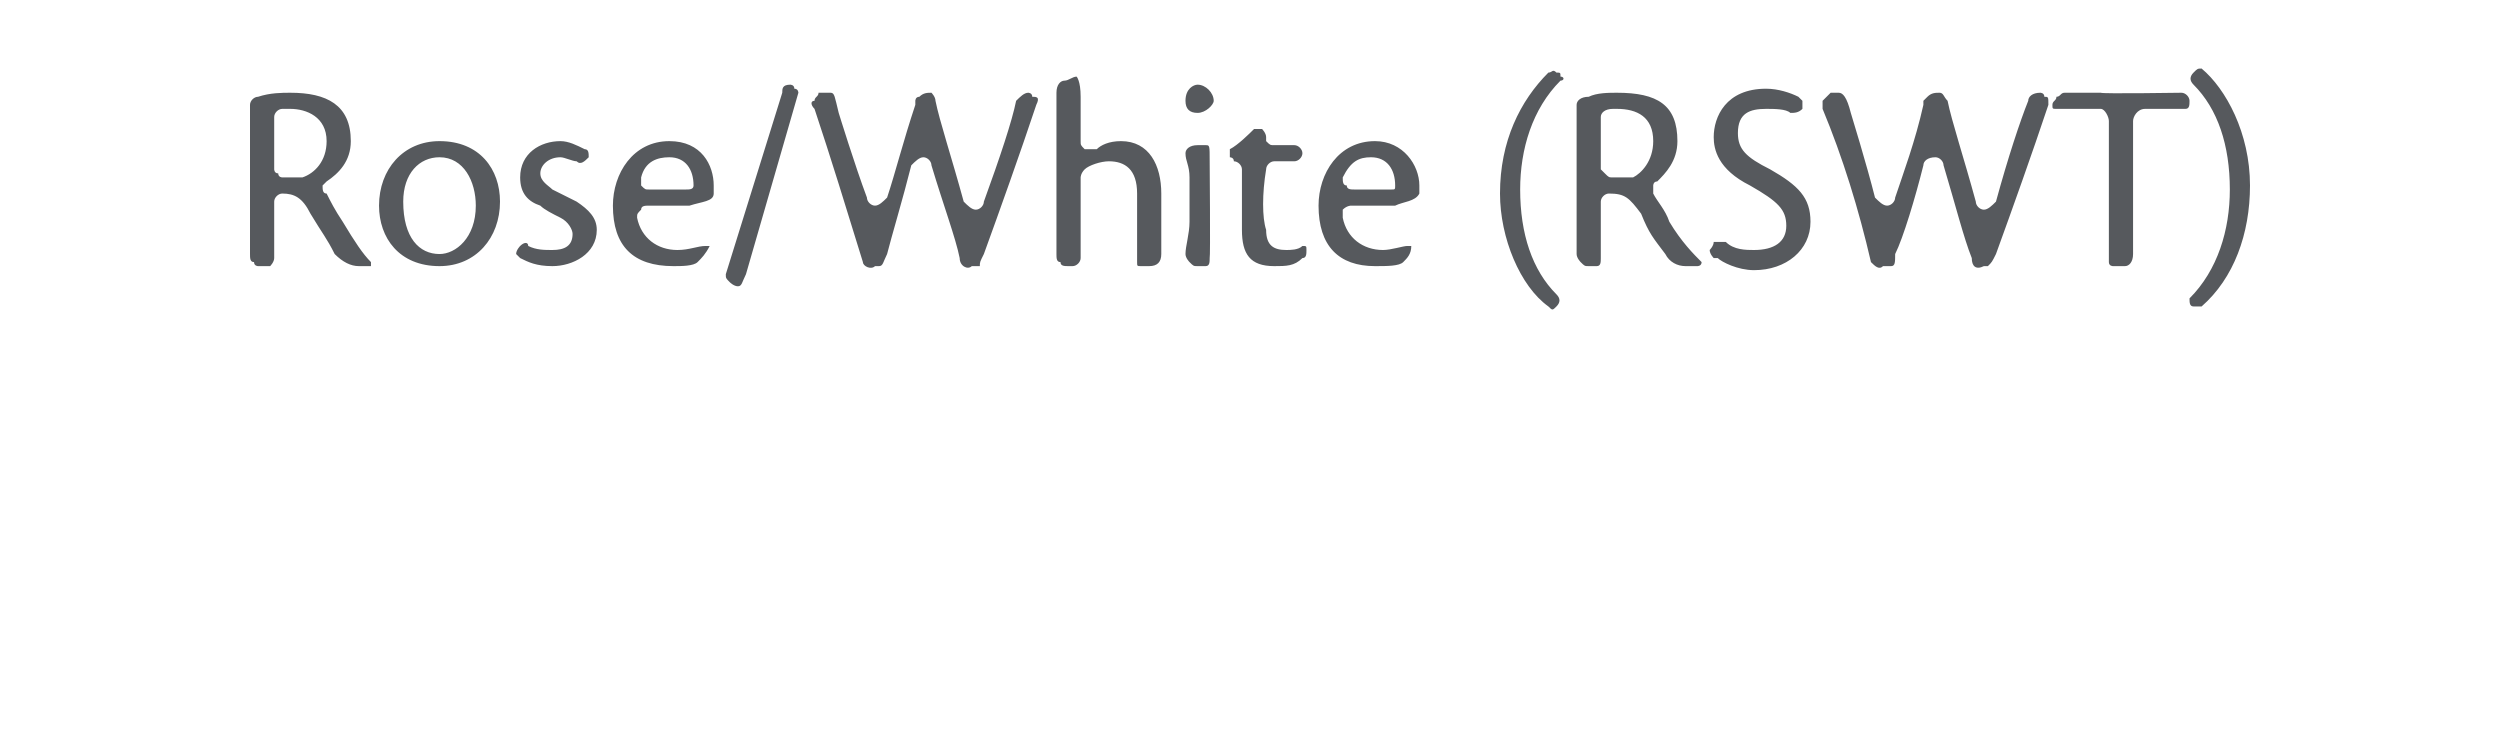 <?xml version="1.0" standalone="no"?>
<!DOCTYPE svg PUBLIC "-//W3C//DTD SVG 1.1//EN" "http://www.w3.org/Graphics/SVG/1.1/DTD/svg11.dtd">
<svg xmlns="http://www.w3.org/2000/svg" version="1.1" width="62px" height="18.3px" viewBox="0 -2 62 18.3" style="top:-2px">
  <desc>Rose/White (RSWT)</desc>
  <defs/>
  <g id="Polygon121541">
    <path d="M 8.5 3.5 C 8.8 4 9 4.3 9.2 4.5 C 9.2 4.5 9.2 4.5 9.2 4.5 C 9.2 4.6 9.2 4.6 9.2 4.6 C 9.1 4.6 9 4.6 8.9 4.6 C 8.7 4.6 8.5 4.5 8.3 4.3 C 8.1 3.9 8 3.8 7.7 3.3 C 7.5 2.9 7.3 2.8 7 2.8 C 6.9 2.8 6.8 2.9 6.8 3 C 6.8 3 6.8 4.4 6.8 4.4 C 6.8 4.5 6.7 4.6 6.7 4.6 C 6.6 4.6 6.5 4.6 6.4 4.6 C 6.4 4.6 6.3 4.6 6.3 4.5 C 6.2 4.5 6.2 4.4 6.2 4.3 C 6.2 4.1 6.2 1.1 6.2 1.1 C 6.2 0.9 6.2 0.8 6.2 0.6 C 6.2 0.5 6.3 0.4 6.4 0.4 C 6.7 0.3 7 0.3 7.2 0.3 C 8.1 0.3 8.7 0.6 8.7 1.5 C 8.7 2 8.4 2.3 8.1 2.5 C 8.1 2.5 8 2.6 8 2.6 C 8 2.7 8 2.8 8.1 2.8 C 8.2 3 8.3 3.2 8.5 3.5 C 8.5 3.5 8.5 3.5 8.5 3.5 Z M 7.5 2.4 C 7.8 2.3 8.1 2 8.1 1.5 C 8.1 0.9 7.6 0.7 7.2 0.7 C 7.1 0.7 7.1 0.7 7 0.7 C 6.9 0.7 6.8 0.8 6.8 0.9 C 6.8 0.9 6.8 2.2 6.8 2.2 C 6.8 2.2 6.8 2.3 6.9 2.3 C 6.9 2.4 7 2.4 7 2.4 C 7.2 2.4 7.4 2.4 7.5 2.4 C 7.51 2.38 7.5 2.4 7.5 2.4 C 7.5 2.4 7.52 2.37 7.5 2.4 Z M 12.4 3 C 12.4 3.9 11.8 4.6 10.9 4.6 C 9.9 4.6 9.4 3.9 9.4 3.1 C 9.4 2.2 10 1.5 10.9 1.5 C 11.9 1.5 12.4 2.2 12.4 3 C 12.4 3 12.4 3 12.4 3 Z M 10 3 C 10 3.9 10.4 4.3 10.9 4.3 C 11.3 4.3 11.8 3.9 11.8 3.1 C 11.8 2.5 11.5 1.9 10.9 1.9 C 10.4 1.9 10 2.3 10 3 C 10 3 10 3 10 3 Z M 13.7 4.2 C 14 4.2 14.2 4.1 14.2 3.8 C 14.2 3.7 14.1 3.5 13.9 3.4 C 13.7 3.3 13.5 3.2 13.4 3.1 C 13.4 3.1 13.4 3.1 13.4 3.1 C 13.1 3 12.9 2.8 12.9 2.4 C 12.9 1.8 13.4 1.5 13.9 1.5 C 14.1 1.5 14.3 1.6 14.5 1.7 C 14.6 1.7 14.6 1.8 14.6 1.9 C 14.6 1.9 14.6 1.9 14.6 1.9 C 14.5 2 14.4 2.1 14.3 2 C 14.2 2 14 1.9 13.9 1.9 C 13.6 1.9 13.4 2.1 13.4 2.3 C 13.4 2.5 13.6 2.6 13.7 2.7 C 13.9 2.8 14.1 2.9 14.3 3 C 14.3 3 14.3 3 14.3 3 C 14.6 3.2 14.8 3.4 14.8 3.7 C 14.8 4.3 14.2 4.6 13.7 4.6 C 13.3 4.6 13.1 4.5 12.9 4.4 C 12.9 4.4 12.9 4.4 12.9 4.4 C 12.9 4.4 12.8 4.3 12.8 4.3 C 12.8 4.2 12.9 4.1 12.9 4.1 C 13 4 13.1 4 13.1 4.1 C 13.3 4.2 13.5 4.2 13.7 4.2 C 13.7 4.2 13.7 4.2 13.7 4.2 Z M 16.7 4.6 C 15.7 4.6 15.2 4.1 15.2 3.1 C 15.2 2.3 15.7 1.5 16.6 1.5 C 17.4 1.5 17.7 2.1 17.7 2.6 C 17.7 2.7 17.7 2.8 17.7 2.8 C 17.7 3 17.4 3 17.1 3.1 C 17 3.1 16.5 3.1 16.1 3.1 C 16 3.1 15.9 3.1 15.9 3.2 C 15.8 3.3 15.8 3.3 15.8 3.4 C 15.9 3.9 16.3 4.2 16.8 4.2 C 17.1 4.2 17.3 4.1 17.5 4.1 C 17.5 4.1 17.5 4.1 17.6 4.1 C 17.6 4.1 17.6 4.1 17.6 4.1 C 17.5 4.3 17.4 4.4 17.3 4.5 C 17.2 4.6 16.9 4.6 16.7 4.6 C 16.7 4.6 16.7 4.6 16.7 4.6 Z M 15.9 2.6 C 16 2.7 16 2.7 16.1 2.7 C 16.5 2.7 16.9 2.7 17 2.7 C 17.1 2.7 17.2 2.7 17.2 2.6 C 17.2 2.2 17 1.9 16.6 1.9 C 16.3 1.9 16 2 15.9 2.4 C 15.9 2.5 15.9 2.6 15.9 2.6 Z M 19.6 0.1 C 19.6 0.1 19.7 0.1 19.7 0.2 C 19.8 0.2 19.8 0.3 19.8 0.3 C 19.8 0.3 18.5 4.8 18.5 4.8 C 18.4 5 18.4 5.1 18.3 5.1 C 18.2 5.1 18.1 5 18.1 5 C 18 4.9 18 4.9 18 4.8 C 18 4.8 19.4 0.3 19.4 0.3 C 19.4 0.2 19.4 0.1 19.6 0.1 C 19.6 0.1 19.6 0.1 19.6 0.1 Z M 25.6 0.4 C 25.7 0.4 25.8 0.4 25.7 0.6 C 25.7 0.6 25.7 0.6 25.7 0.6 C 25.3 1.8 24.8 3.2 24.4 4.3 C 24.3 4.5 24.3 4.5 24.3 4.6 C 24.2 4.6 24.2 4.6 24.1 4.6 C 24 4.7 23.8 4.6 23.8 4.4 C 23.7 3.9 23.4 3.1 23.1 2.1 C 23.1 2 23 1.9 22.9 1.9 C 22.8 1.9 22.7 2 22.6 2.1 C 22.4 2.9 22.1 3.9 22 4.3 C 21.9 4.5 21.9 4.6 21.8 4.6 C 21.8 4.6 21.7 4.6 21.7 4.6 C 21.6 4.7 21.4 4.6 21.4 4.5 C 21 3.2 20.6 1.9 20.2 0.7 C 20.1 0.6 20.1 0.5 20.2 0.5 C 20.2 0.4 20.3 0.4 20.3 0.3 C 20.4 0.3 20.5 0.3 20.6 0.3 C 20.7 0.3 20.7 0.4 20.8 0.8 C 20.8 0.8 21.2 2.1 21.5 2.9 C 21.5 3 21.6 3.1 21.7 3.1 C 21.8 3.1 21.9 3 22 2.9 C 22.2 2.3 22.4 1.5 22.7 0.6 C 22.7 0.6 22.7 0.6 22.7 0.5 C 22.7 0.5 22.7 0.5 22.7 0.5 C 22.7 0.5 22.7 0.4 22.8 0.4 C 22.9 0.3 23 0.3 23.1 0.3 C 23.1 0.3 23.2 0.4 23.2 0.5 C 23.3 1 23.6 1.9 23.9 3 C 24 3.1 24.1 3.2 24.2 3.2 C 24.3 3.2 24.4 3.1 24.4 3 C 24.8 1.9 25.1 1 25.2 0.5 C 25.3 0.4 25.4 0.3 25.5 0.3 C 25.5 0.3 25.6 0.3 25.6 0.4 C 25.6 0.4 25.6 0.4 25.6 0.4 Z M 28.2 2.8 C 28.2 2.2 27.9 2 27.5 2 C 27.3 2 27 2.1 26.9 2.2 C 26.8 2.3 26.8 2.4 26.8 2.4 C 26.8 2.4 26.8 4.4 26.8 4.4 C 26.8 4.5 26.7 4.6 26.6 4.6 C 26.6 4.6 26.5 4.6 26.5 4.6 C 26.4 4.6 26.3 4.6 26.3 4.5 C 26.2 4.5 26.2 4.4 26.2 4.3 C 26.2 4.1 26.2 0.4 26.2 0.3 C 26.2 0.1 26.3 0 26.4 0 C 26.5 0 26.6 -0.1 26.7 -0.1 C 26.7 -0.1 26.8 0 26.8 0.4 C 26.8 0.4 26.8 1.5 26.8 1.5 C 26.8 1.6 26.8 1.6 26.9 1.7 C 27 1.7 27.1 1.7 27.2 1.7 C 27.3 1.6 27.5 1.5 27.8 1.5 C 28.5 1.5 28.8 2.1 28.8 2.8 C 28.8 2.8 28.8 4.2 28.8 4.3 C 28.8 4.5 28.7 4.6 28.5 4.6 C 28.5 4.6 28.4 4.6 28.3 4.6 C 28.2 4.6 28.2 4.6 28.2 4.5 C 28.2 4.3 28.2 3.4 28.2 2.8 C 28.2 2.8 28.2 2.8 28.2 2.8 Z M 30 2 C 30 2 30.02 4.4 30 4.4 C 30 4.5 30 4.6 29.9 4.6 C 29.8 4.6 29.8 4.6 29.7 4.6 C 29.6 4.6 29.6 4.6 29.5 4.5 C 29.5 4.5 29.4 4.4 29.4 4.3 C 29.4 4.1 29.5 3.8 29.5 3.5 C 29.5 3.5 29.5 2.4 29.5 2.4 C 29.5 2.1 29.4 2 29.4 1.8 C 29.4 1.7 29.5 1.6 29.7 1.6 C 29.8 1.6 29.9 1.6 29.9 1.6 C 30 1.6 30 1.6 30 2 C 30.02 1.97 30 2 30 2 Z M 29.4 0.5 C 29.4 0.2 29.6 0.1 29.7 0.1 C 29.9 0.1 30.1 0.3 30.1 0.5 C 30.1 0.6 29.9 0.8 29.7 0.8 C 29.5 0.8 29.4 0.7 29.4 0.5 Z M 32.3 4.1 C 32.4 4.1 32.4 4.1 32.4 4.2 C 32.4 4.3 32.4 4.4 32.3 4.4 C 32.1 4.6 31.9 4.6 31.6 4.6 C 31 4.6 30.8 4.3 30.8 3.7 C 30.8 3.7 30.8 2.2 30.8 2.2 C 30.8 2.1 30.7 2 30.6 2 C 30.6 1.9 30.5 1.9 30.5 1.9 C 30.5 1.8 30.5 1.8 30.5 1.7 C 30.7 1.6 31 1.3 31.1 1.2 C 31.1 1.2 31.2 1.2 31.3 1.2 C 31.3 1.2 31.4 1.3 31.4 1.4 C 31.4 1.4 31.4 1.4 31.4 1.4 C 31.4 1.4 31.4 1.5 31.4 1.5 C 31.5 1.6 31.5 1.6 31.6 1.6 C 31.6 1.6 32.1 1.6 32.1 1.6 C 32.2 1.6 32.3 1.7 32.3 1.8 C 32.3 1.9 32.2 2 32.1 2 C 31.9 2 31.9 2 31.6 2 C 31.5 2 31.4 2.1 31.4 2.2 C 31.3 2.8 31.3 3.4 31.4 3.7 C 31.4 4.1 31.6 4.2 31.9 4.2 C 32 4.2 32.2 4.2 32.3 4.1 C 32.3 4.1 32.3 4.1 32.3 4.1 C 32.3 4.1 32.3 4.1 32.3 4.1 Z M 34.1 4.6 C 33.2 4.6 32.7 4.1 32.7 3.1 C 32.7 2.3 33.2 1.5 34.1 1.5 C 34.8 1.5 35.2 2.1 35.2 2.6 C 35.2 2.7 35.2 2.8 35.2 2.8 C 35.1 3 34.8 3 34.6 3.1 C 34.4 3.1 34 3.1 33.5 3.1 C 33.5 3.1 33.4 3.1 33.3 3.2 C 33.3 3.3 33.3 3.3 33.3 3.4 C 33.4 3.9 33.8 4.2 34.3 4.2 C 34.5 4.2 34.8 4.1 34.9 4.1 C 35 4.1 35 4.1 35 4.1 C 35 4.1 35 4.1 35 4.1 C 35 4.3 34.9 4.4 34.8 4.5 C 34.7 4.6 34.4 4.6 34.1 4.6 C 34.1 4.6 34.1 4.6 34.1 4.6 Z M 33.4 2.6 C 33.4 2.7 33.5 2.7 33.6 2.7 C 34 2.7 34.4 2.7 34.5 2.7 C 34.6 2.7 34.6 2.7 34.6 2.6 C 34.6 2.2 34.4 1.9 34 1.9 C 33.7 1.9 33.5 2 33.3 2.4 C 33.3 2.5 33.3 2.6 33.4 2.6 Z M 38.7 -0.1 C 38.8 -0.1 38.8 0 38.7 0 C 38 0.7 37.7 1.7 37.7 2.7 C 37.7 3.8 38 4.7 38.6 5.3 C 38.7 5.4 38.7 5.5 38.6 5.6 C 38.6 5.6 38.6 5.6 38.6 5.6 C 38.5 5.7 38.5 5.7 38.4 5.6 C 37.7 5.1 37.2 3.9 37.2 2.8 C 37.2 1.5 37.7 0.5 38.4 -0.2 C 38.5 -0.2 38.5 -0.3 38.6 -0.2 C 38.7 -0.2 38.7 -0.2 38.7 -0.1 C 38.7 -0.1 38.7 -0.1 38.7 -0.1 Z M 41.4 3.5 C 41.7 4 42 4.3 42.2 4.5 C 42.2 4.5 42.2 4.5 42.2 4.5 C 42.2 4.6 42.1 4.6 42.1 4.6 C 42.1 4.6 41.9 4.6 41.8 4.6 C 41.6 4.6 41.4 4.5 41.3 4.3 C 41 3.9 40.9 3.8 40.7 3.3 C 40.4 2.9 40.3 2.8 39.9 2.8 C 39.8 2.8 39.7 2.9 39.7 3 C 39.7 3 39.7 4.4 39.7 4.4 C 39.7 4.5 39.7 4.6 39.6 4.6 C 39.6 4.6 39.5 4.6 39.4 4.6 C 39.3 4.6 39.3 4.6 39.2 4.5 C 39.2 4.5 39.1 4.4 39.1 4.3 C 39.1 4.1 39.1 1.1 39.1 1.1 C 39.1 0.9 39.1 0.8 39.1 0.6 C 39.1 0.5 39.2 0.4 39.4 0.4 C 39.6 0.3 39.9 0.3 40.1 0.3 C 41.1 0.3 41.6 0.6 41.6 1.5 C 41.6 2 41.3 2.3 41.1 2.5 C 41 2.5 41 2.6 41 2.6 C 41 2.7 41 2.8 41 2.8 C 41.1 3 41.3 3.2 41.4 3.5 C 41.4 3.5 41.4 3.5 41.4 3.5 Z M 40.5 2.4 C 40.7 2.3 41 2 41 1.5 C 41 0.9 40.6 0.7 40.1 0.7 C 40.1 0.7 40 0.7 40 0.7 C 39.8 0.7 39.7 0.8 39.7 0.9 C 39.7 0.9 39.7 2.2 39.7 2.2 C 39.7 2.2 39.8 2.3 39.8 2.3 C 39.9 2.4 39.9 2.4 40 2.4 C 40.2 2.4 40.4 2.4 40.5 2.4 C 40.47 2.38 40.5 2.4 40.5 2.4 C 40.5 2.4 40.47 2.37 40.5 2.4 Z M 43.9 2.2 C 44.6 2.6 44.9 2.9 44.9 3.5 C 44.9 4.2 44.3 4.7 43.5 4.7 C 43.1 4.7 42.7 4.5 42.6 4.4 C 42.6 4.4 42.5 4.4 42.5 4.4 C 42.5 4.4 42.4 4.3 42.4 4.2 C 42.4 4.2 42.5 4.1 42.5 4 C 42.6 4 42.7 4 42.8 4 C 43 4.2 43.3 4.2 43.5 4.2 C 44 4.2 44.3 4 44.3 3.6 C 44.3 3.2 44.1 3 43.4 2.6 C 42.6 2.2 42.5 1.7 42.5 1.4 C 42.5 0.9 42.8 0.2 43.8 0.2 C 44.1 0.2 44.4 0.3 44.6 0.4 C 44.6 0.4 44.7 0.5 44.7 0.5 C 44.7 0.6 44.7 0.7 44.7 0.7 C 44.7 0.7 44.7 0.7 44.7 0.7 C 44.6 0.8 44.5 0.8 44.4 0.8 C 44.3 0.7 44 0.7 43.8 0.7 C 43.4 0.7 43.1 0.8 43.1 1.3 C 43.1 1.7 43.3 1.9 43.9 2.2 C 43.9 2.2 43.9 2.2 43.9 2.2 Z M 50.7 0.4 C 50.8 0.4 50.8 0.4 50.8 0.6 C 50.8 0.6 50.8 0.6 50.8 0.6 C 50.4 1.8 49.9 3.2 49.5 4.3 C 49.4 4.5 49.4 4.5 49.3 4.6 C 49.3 4.6 49.2 4.6 49.2 4.6 C 49 4.7 48.9 4.6 48.9 4.4 C 48.7 3.9 48.5 3.1 48.2 2.1 C 48.2 2 48.1 1.9 48 1.9 C 47.8 1.9 47.7 2 47.7 2.1 C 47.5 2.9 47.2 3.9 47 4.3 C 47 4.5 47 4.6 46.9 4.6 C 46.8 4.6 46.8 4.6 46.7 4.6 C 46.6 4.7 46.5 4.6 46.4 4.5 C 46.1 3.2 45.7 1.9 45.2 0.7 C 45.2 0.6 45.2 0.5 45.2 0.5 C 45.3 0.4 45.3 0.4 45.4 0.3 C 45.5 0.3 45.6 0.3 45.6 0.3 C 45.7 0.3 45.8 0.4 45.9 0.8 C 45.9 0.8 46.3 2.1 46.5 2.9 C 46.6 3 46.7 3.1 46.8 3.1 C 46.9 3.1 47 3 47 2.9 C 47.2 2.3 47.5 1.5 47.7 0.6 C 47.7 0.6 47.7 0.6 47.7 0.5 C 47.7 0.5 47.7 0.5 47.7 0.5 C 47.7 0.5 47.8 0.4 47.8 0.4 C 47.9 0.3 48 0.3 48.1 0.3 C 48.2 0.3 48.2 0.4 48.3 0.5 C 48.4 1 48.7 1.9 49 3 C 49 3.1 49.1 3.2 49.2 3.2 C 49.3 3.2 49.4 3.1 49.5 3 C 49.8 1.9 50.1 1 50.3 0.5 C 50.3 0.4 50.4 0.3 50.6 0.3 C 50.6 0.3 50.7 0.3 50.7 0.4 C 50.7 0.4 50.7 0.4 50.7 0.4 Z M 54.1 0.3 C 54.2 0.3 54.3 0.4 54.3 0.5 C 54.3 0.6 54.3 0.7 54.2 0.7 C 54.2 0.7 54.2 0.7 54.2 0.7 C 54.2 0.7 53.2 0.7 53.2 0.7 C 53 0.7 52.9 0.9 52.9 1 C 52.9 1 52.9 4.2 52.9 4.3 C 52.9 4.5 52.8 4.6 52.7 4.6 C 52.6 4.6 52.5 4.6 52.4 4.6 C 52.4 4.6 52.3 4.6 52.3 4.5 C 52.3 4.5 52.3 1 52.3 1 C 52.3 0.9 52.2 0.7 52.1 0.7 C 52.1 0.7 51 0.7 51 0.7 C 50.9 0.7 50.9 0.7 50.9 0.6 C 50.9 0.5 51 0.5 51 0.4 C 51.1 0.4 51.1 0.3 51.2 0.3 C 51.4 0.3 51.6 0.3 52.1 0.3 C 52.12 0.33 54.1 0.3 54.1 0.3 C 54.1 0.3 54.08 0.33 54.1 0.3 Z M 54.6 -0.3 C 55.2 0.2 55.8 1.3 55.8 2.6 C 55.8 3.8 55.4 4.9 54.6 5.6 C 54.6 5.6 54.5 5.6 54.4 5.6 C 54.3 5.6 54.3 5.5 54.3 5.4 C 54.3 5.4 54.3 5.4 54.3 5.4 C 55 4.7 55.3 3.7 55.3 2.7 C 55.3 1.6 55 0.7 54.4 0.1 C 54.3 0 54.3 -0.1 54.4 -0.2 C 54.5 -0.3 54.5 -0.3 54.6 -0.3 C 54.6 -0.3 54.6 -0.3 54.6 -0.3 Z " stroke="none" fill="#56595d"/>
  </g>
</svg>